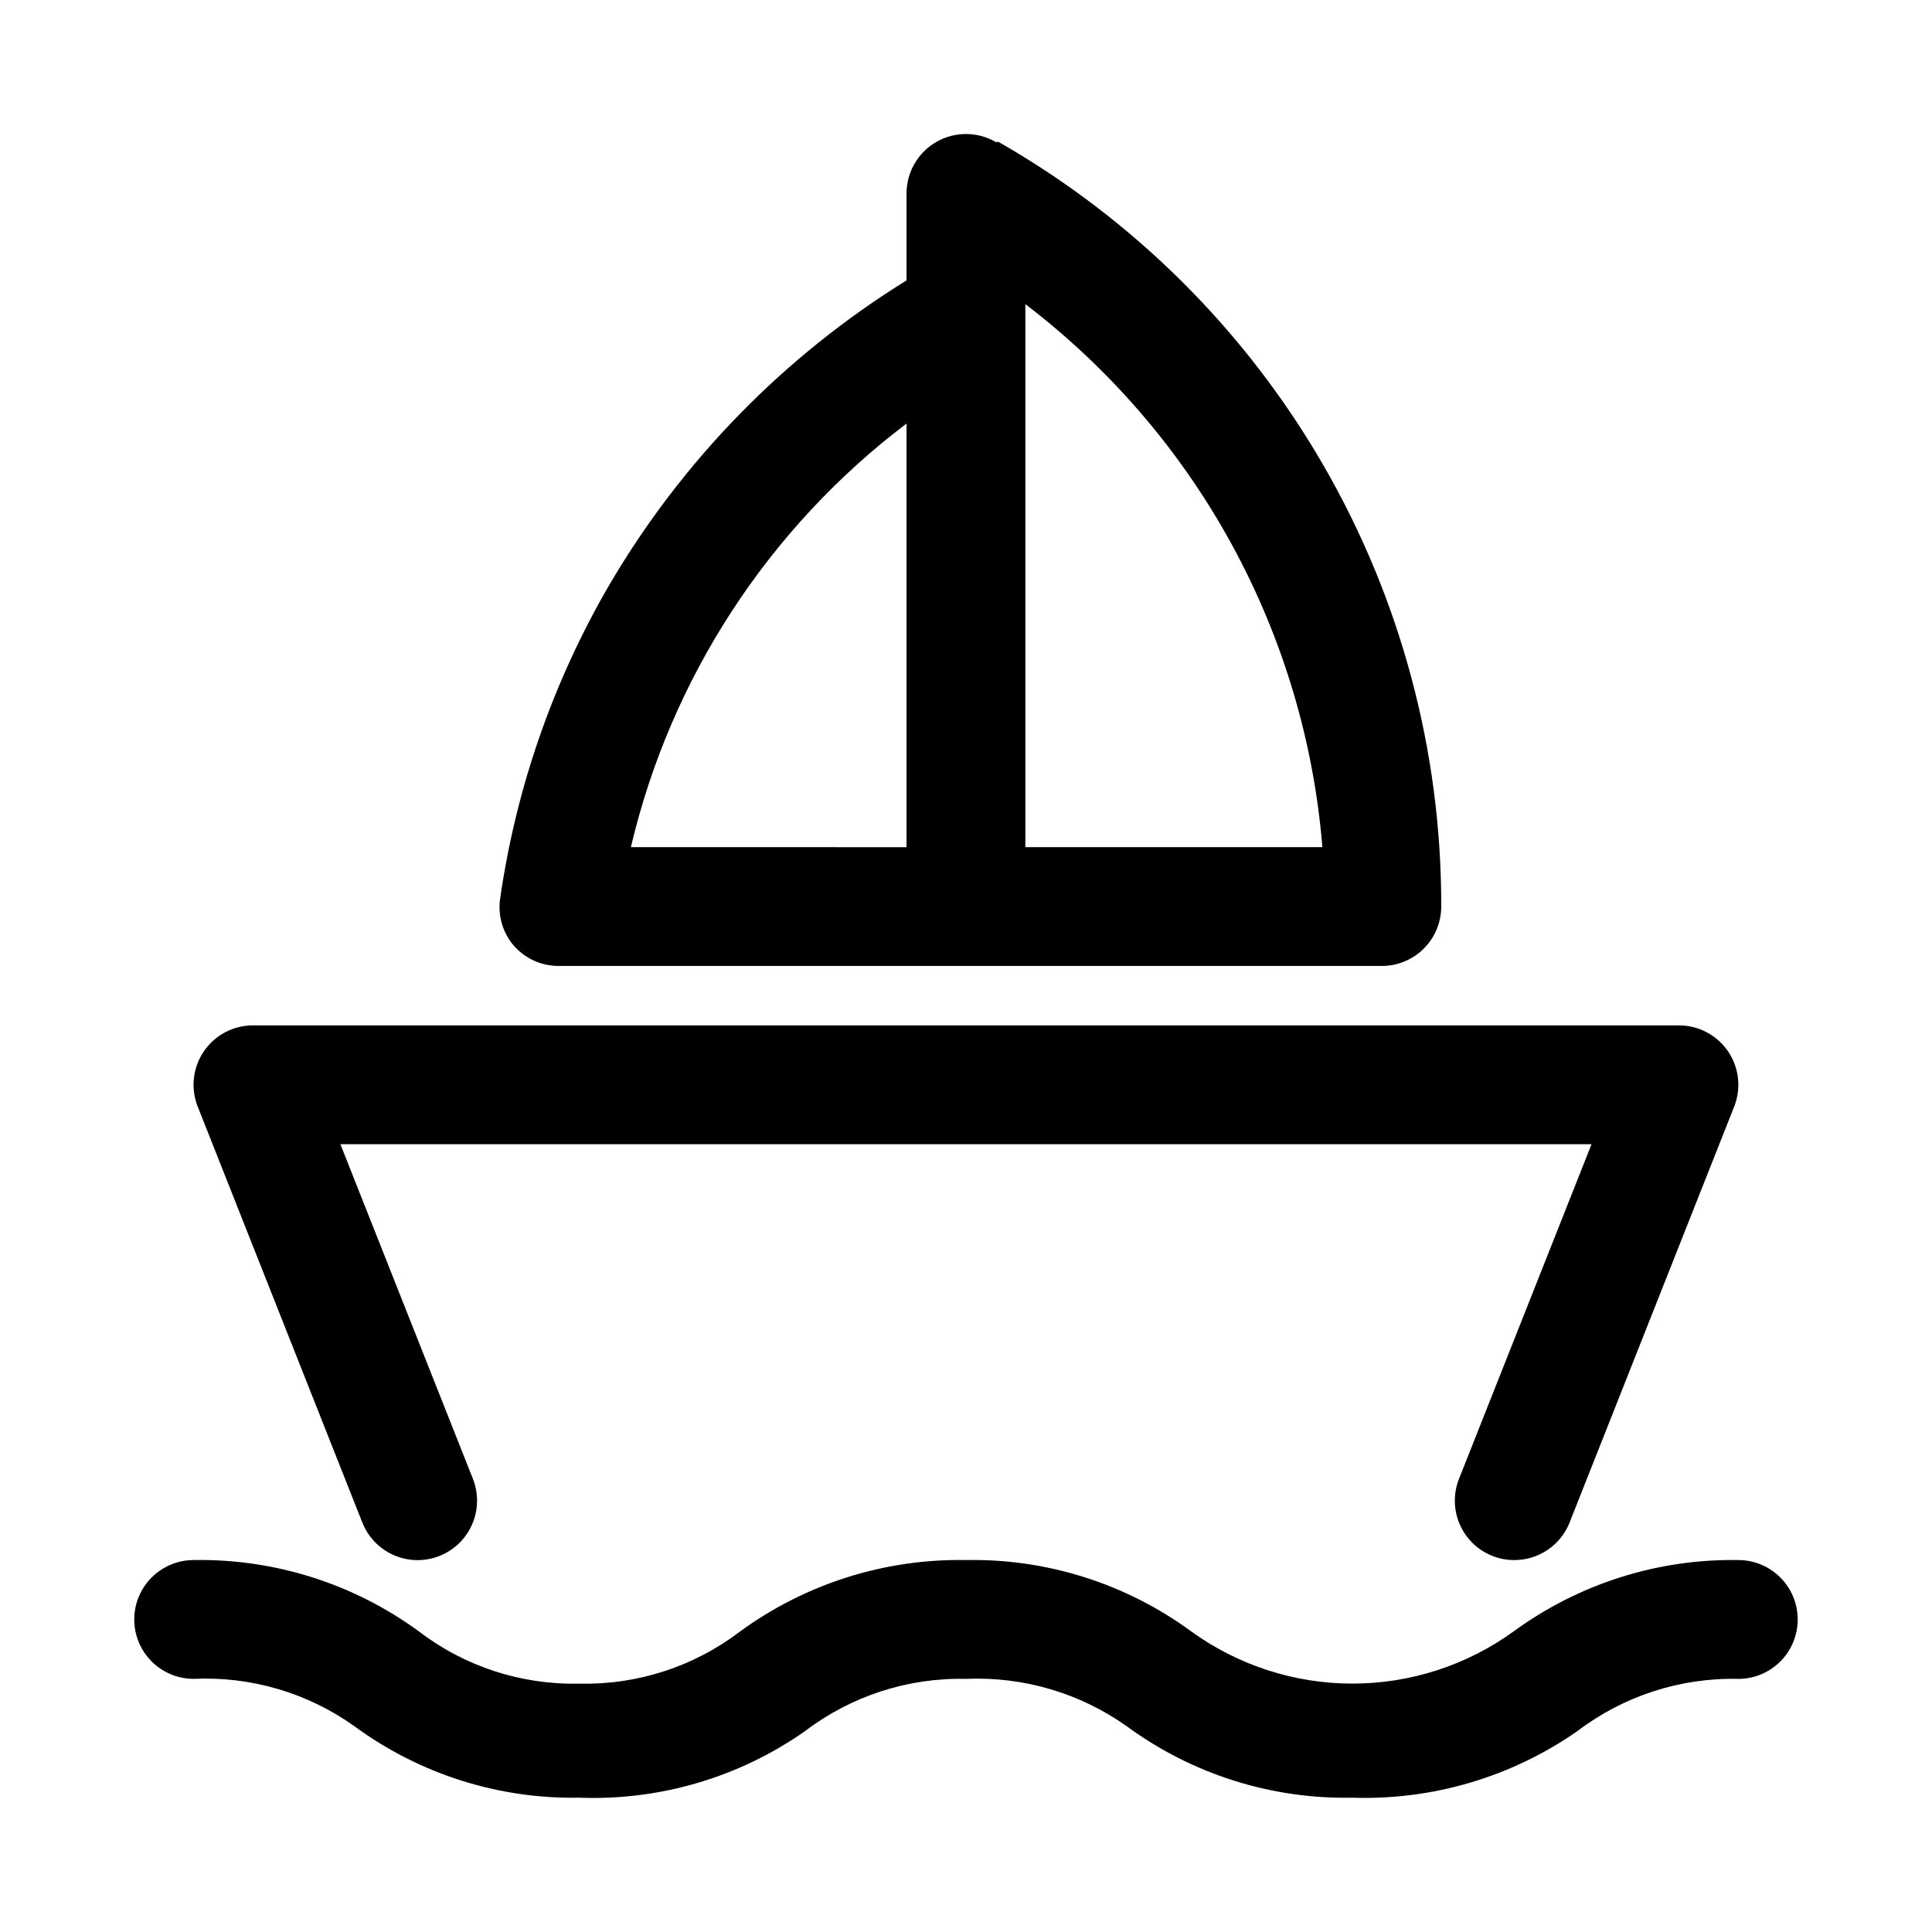 <?xml version="1.0" encoding="UTF-8"?>
<!-- Uploaded to: ICON Repo, www.svgrepo.com, Generator: ICON Repo Mixer Tools -->
<svg fill="#000000" width="800px" height="800px" version="1.1" viewBox="144 144 512 512" xmlns="http://www.w3.org/2000/svg">
 <path d="m620.41 573.18c0 4.176-1.656 8.18-4.609 11.133-2.953 2.953-6.957 4.609-11.133 4.609-15.383-0.352-30.426 4.535-42.668 13.855-17.465 12.168-38.398 18.352-59.668 17.633-21.426 0.41-42.387-6.227-59.672-18.891-12.422-8.832-27.438-13.262-42.664-12.598-15.383-0.352-30.426 4.535-42.668 13.855-17.48 12.254-38.496 18.445-59.828 17.633-21.371 0.391-42.277-6.25-59.512-18.891-12.402-8.875-27.434-13.312-42.668-12.598-5.625 0-10.82-3-13.633-7.871-2.812-4.871-2.812-10.871 0-15.742s8.008-7.875 13.633-7.875c21.422-0.387 42.379 6.25 59.672 18.895 12.18 9.32 27.176 14.207 42.508 13.855 15.387 0.375 30.438-4.512 42.668-13.855 17.352-12.648 38.359-19.281 59.828-18.895 21.422-0.41 42.387 6.227 59.668 18.895 12.434 9 27.395 13.848 42.746 13.848 15.352 0 30.309-4.848 42.746-13.848 17.25-12.613 38.145-19.246 59.512-18.895 4.176 0 8.18 1.66 11.133 4.613 2.953 2.953 4.609 6.957 4.609 11.133zm-380.38-25.664c2.082 5.231 6.797 8.957 12.367 9.77s11.152-1.41 14.641-5.828c3.488-4.418 4.356-10.359 2.277-15.59l-35.109-88.641h331.57l-35.109 88.641c-1.551 3.883-1.492 8.223 0.164 12.059 1.652 3.84 4.766 6.867 8.652 8.406 1.852 0.734 3.828 1.109 5.824 1.102 3.152 0.004 6.234-0.938 8.844-2.707 2.613-1.77 4.633-4.281 5.797-7.211l43.609-110.21h0.004c1.93-4.84 1.34-10.324-1.574-14.641-2.934-4.34-7.832-6.938-13.07-6.93h-377.86c-5.238-0.008-10.137 2.59-13.066 6.93-2.918 4.316-3.508 9.801-1.574 14.641zm40.148-152.88c-2.981-3.473-4.305-8.07-3.621-12.594 4.227-29.312 14.059-57.539 28.969-83.129 19.289-32.875 46.312-60.543 78.719-80.609v-22.988c-0.012-2.773 0.711-5.5 2.094-7.906 1.383-2.406 3.375-4.402 5.777-5.789 2.394-1.383 5.109-2.109 7.875-2.109 2.762 0 5.477 0.727 7.871 2.109h0.789-0.004c35.703 20.41 65.363 49.91 85.965 85.5 20.605 35.59 31.414 76.004 31.328 117.12 0 4.176-1.656 8.18-4.609 11.133s-6.957 4.613-11.133 4.613h-218.05c-4.578 0.039-8.945-1.914-11.965-5.356zm135.55-167.83v141.7h78.719v0.004c-2.309-28.164-10.508-55.527-24.07-80.316-13.559-24.789-32.18-46.453-54.648-63.586zm-104.54 141.7 73.051 0.004v-112.26c-36.668 27.785-62.5 67.48-73.051 112.26z"/>
</svg>